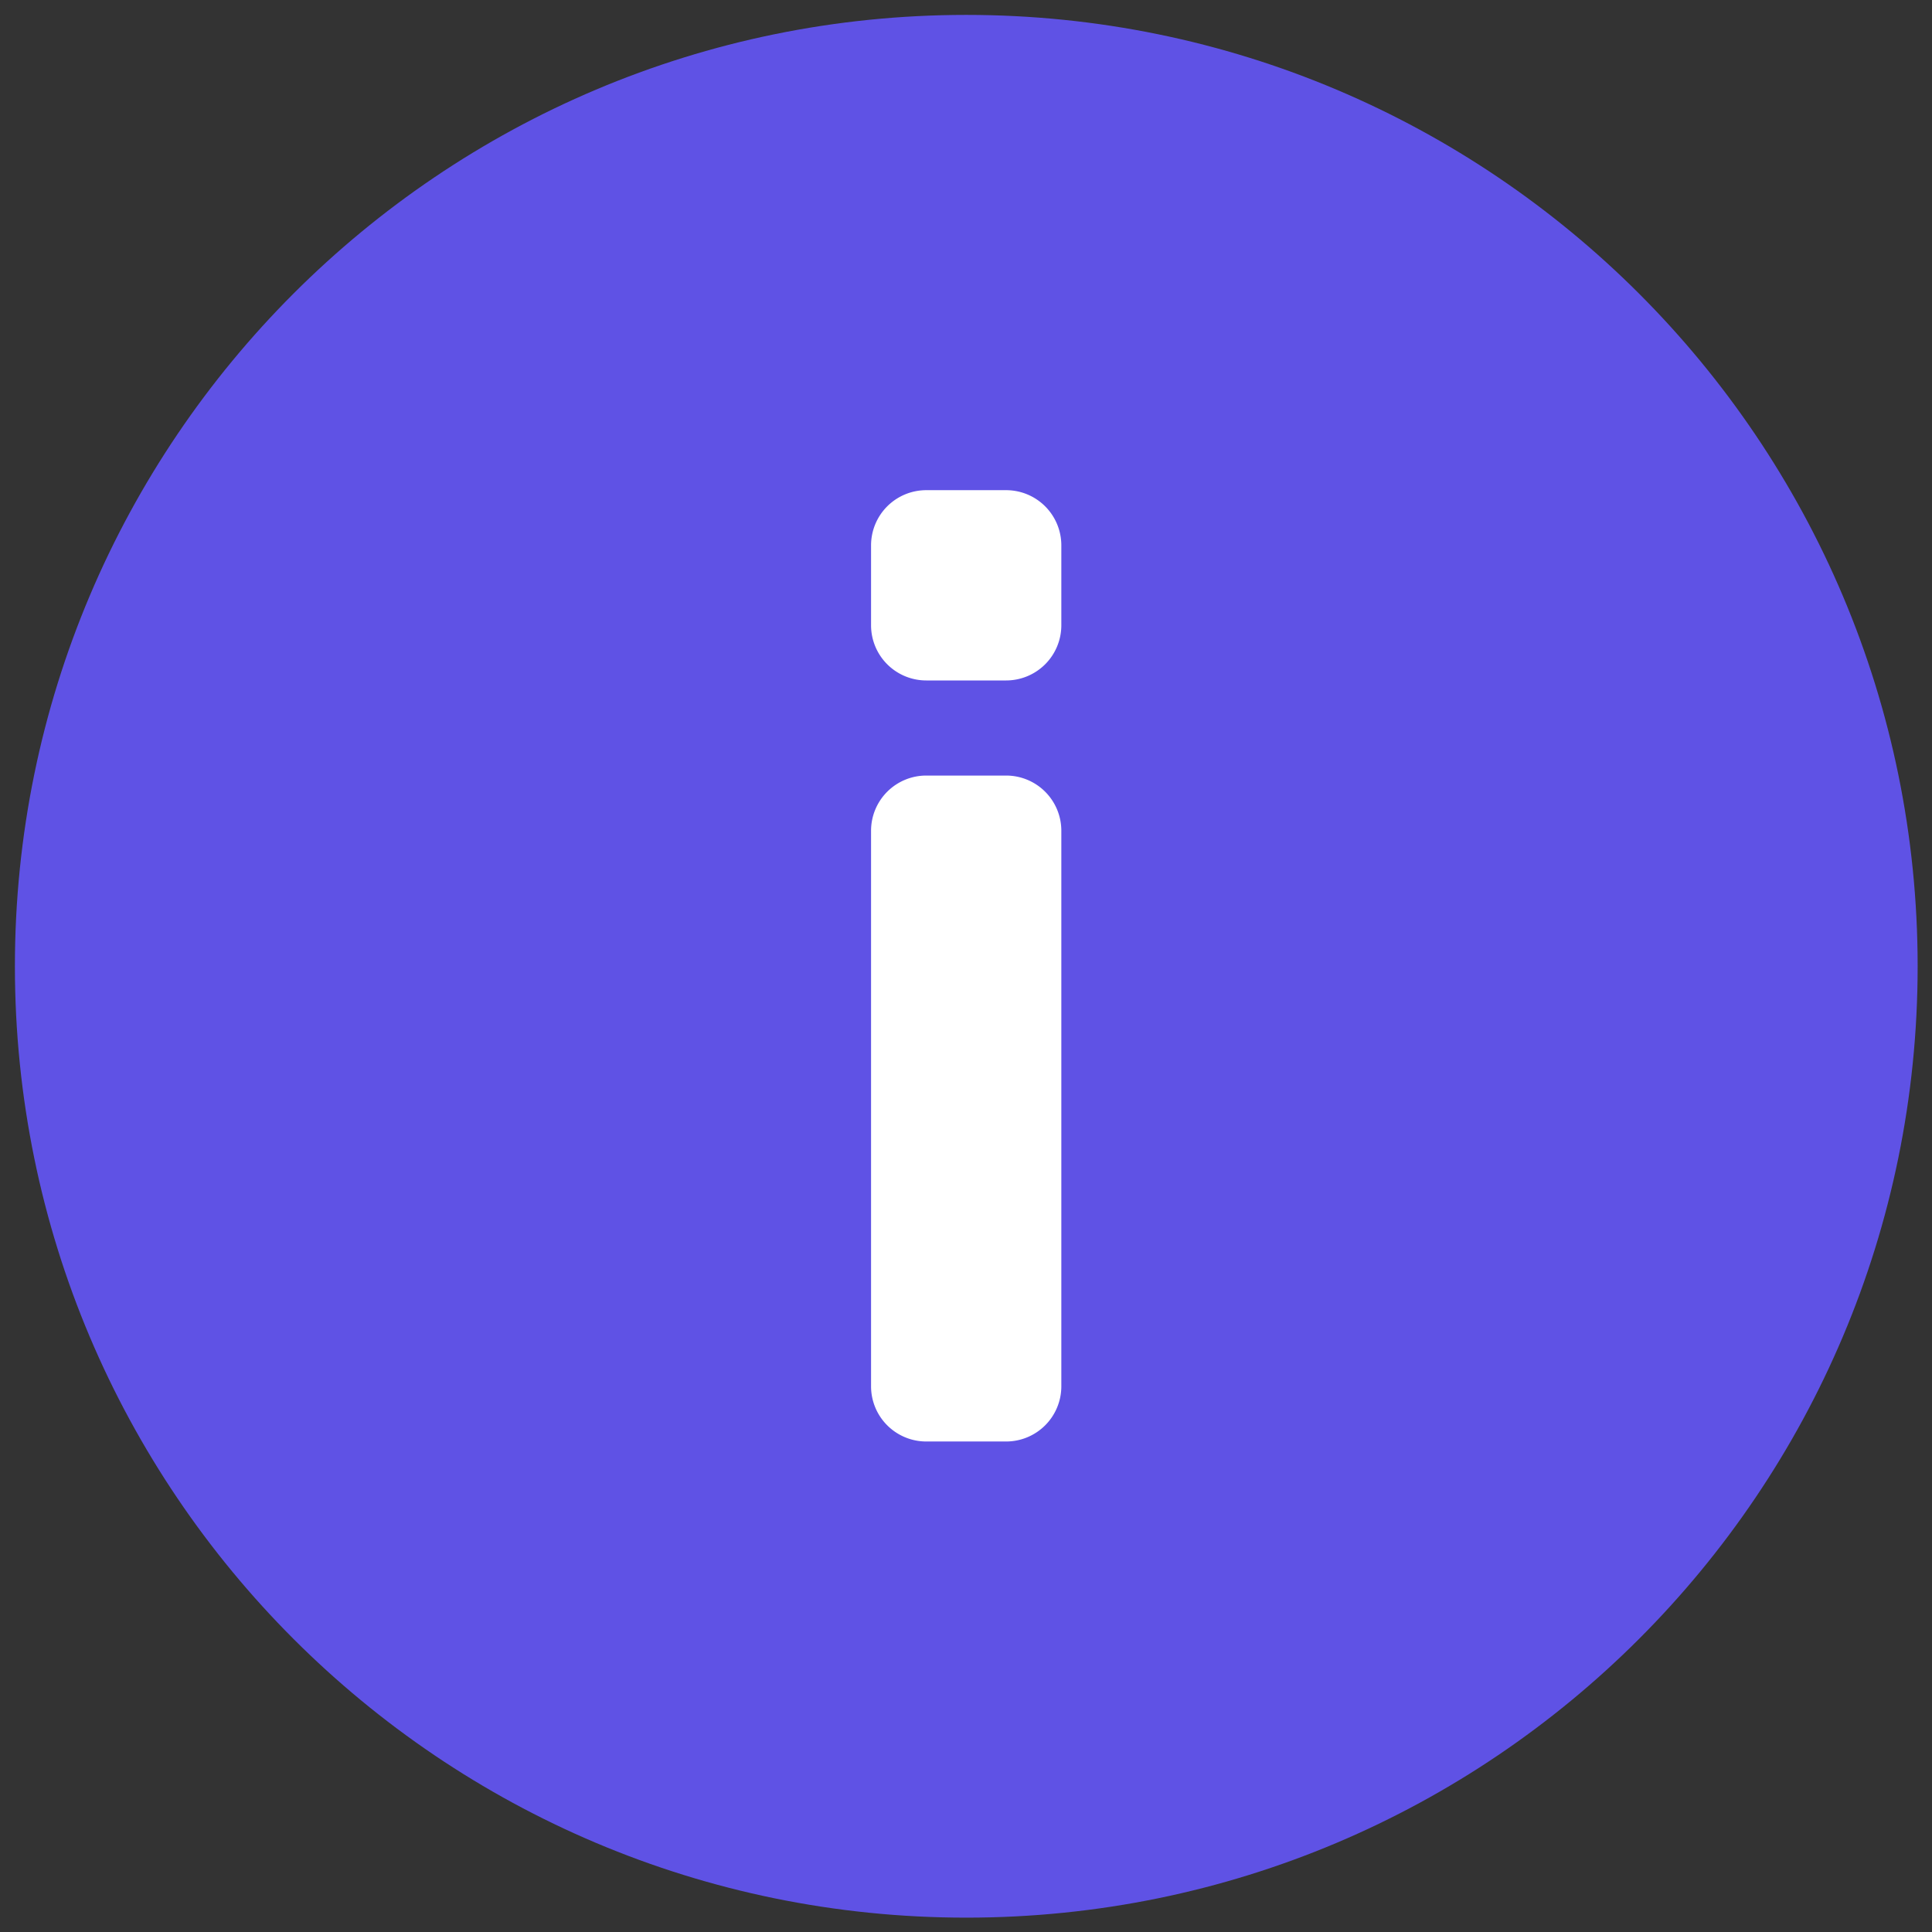 <svg xmlns="http://www.w3.org/2000/svg" width="35" height="35" viewBox="0 0 35 35"><rect x="0" y="0" width="35" height="35" fill="#333333" stroke="none"/><path fill="#5f52e5" d="M17.505 34.74c9.518 0 17.235-7.717 17.235-17.235C34.74 7.986 27.023.27 17.505.27 7.986.27.27 7.986.27 17.505c0 9.518 7.716 17.235 17.235 17.235z"/><path fill="#fff" d="M15.78 15.05a1 1 0 011-1h1.447a1 1 0 011 1v10.064a1 1 0 01-1 1H16.78a1 1 0 01-1-1zm0-5.17a1 1 0 011-1h1.447a1 1 0 011 1v1.447a1 1 0 01-1 1H16.78a1 1 0 01-1-1z"/></svg>